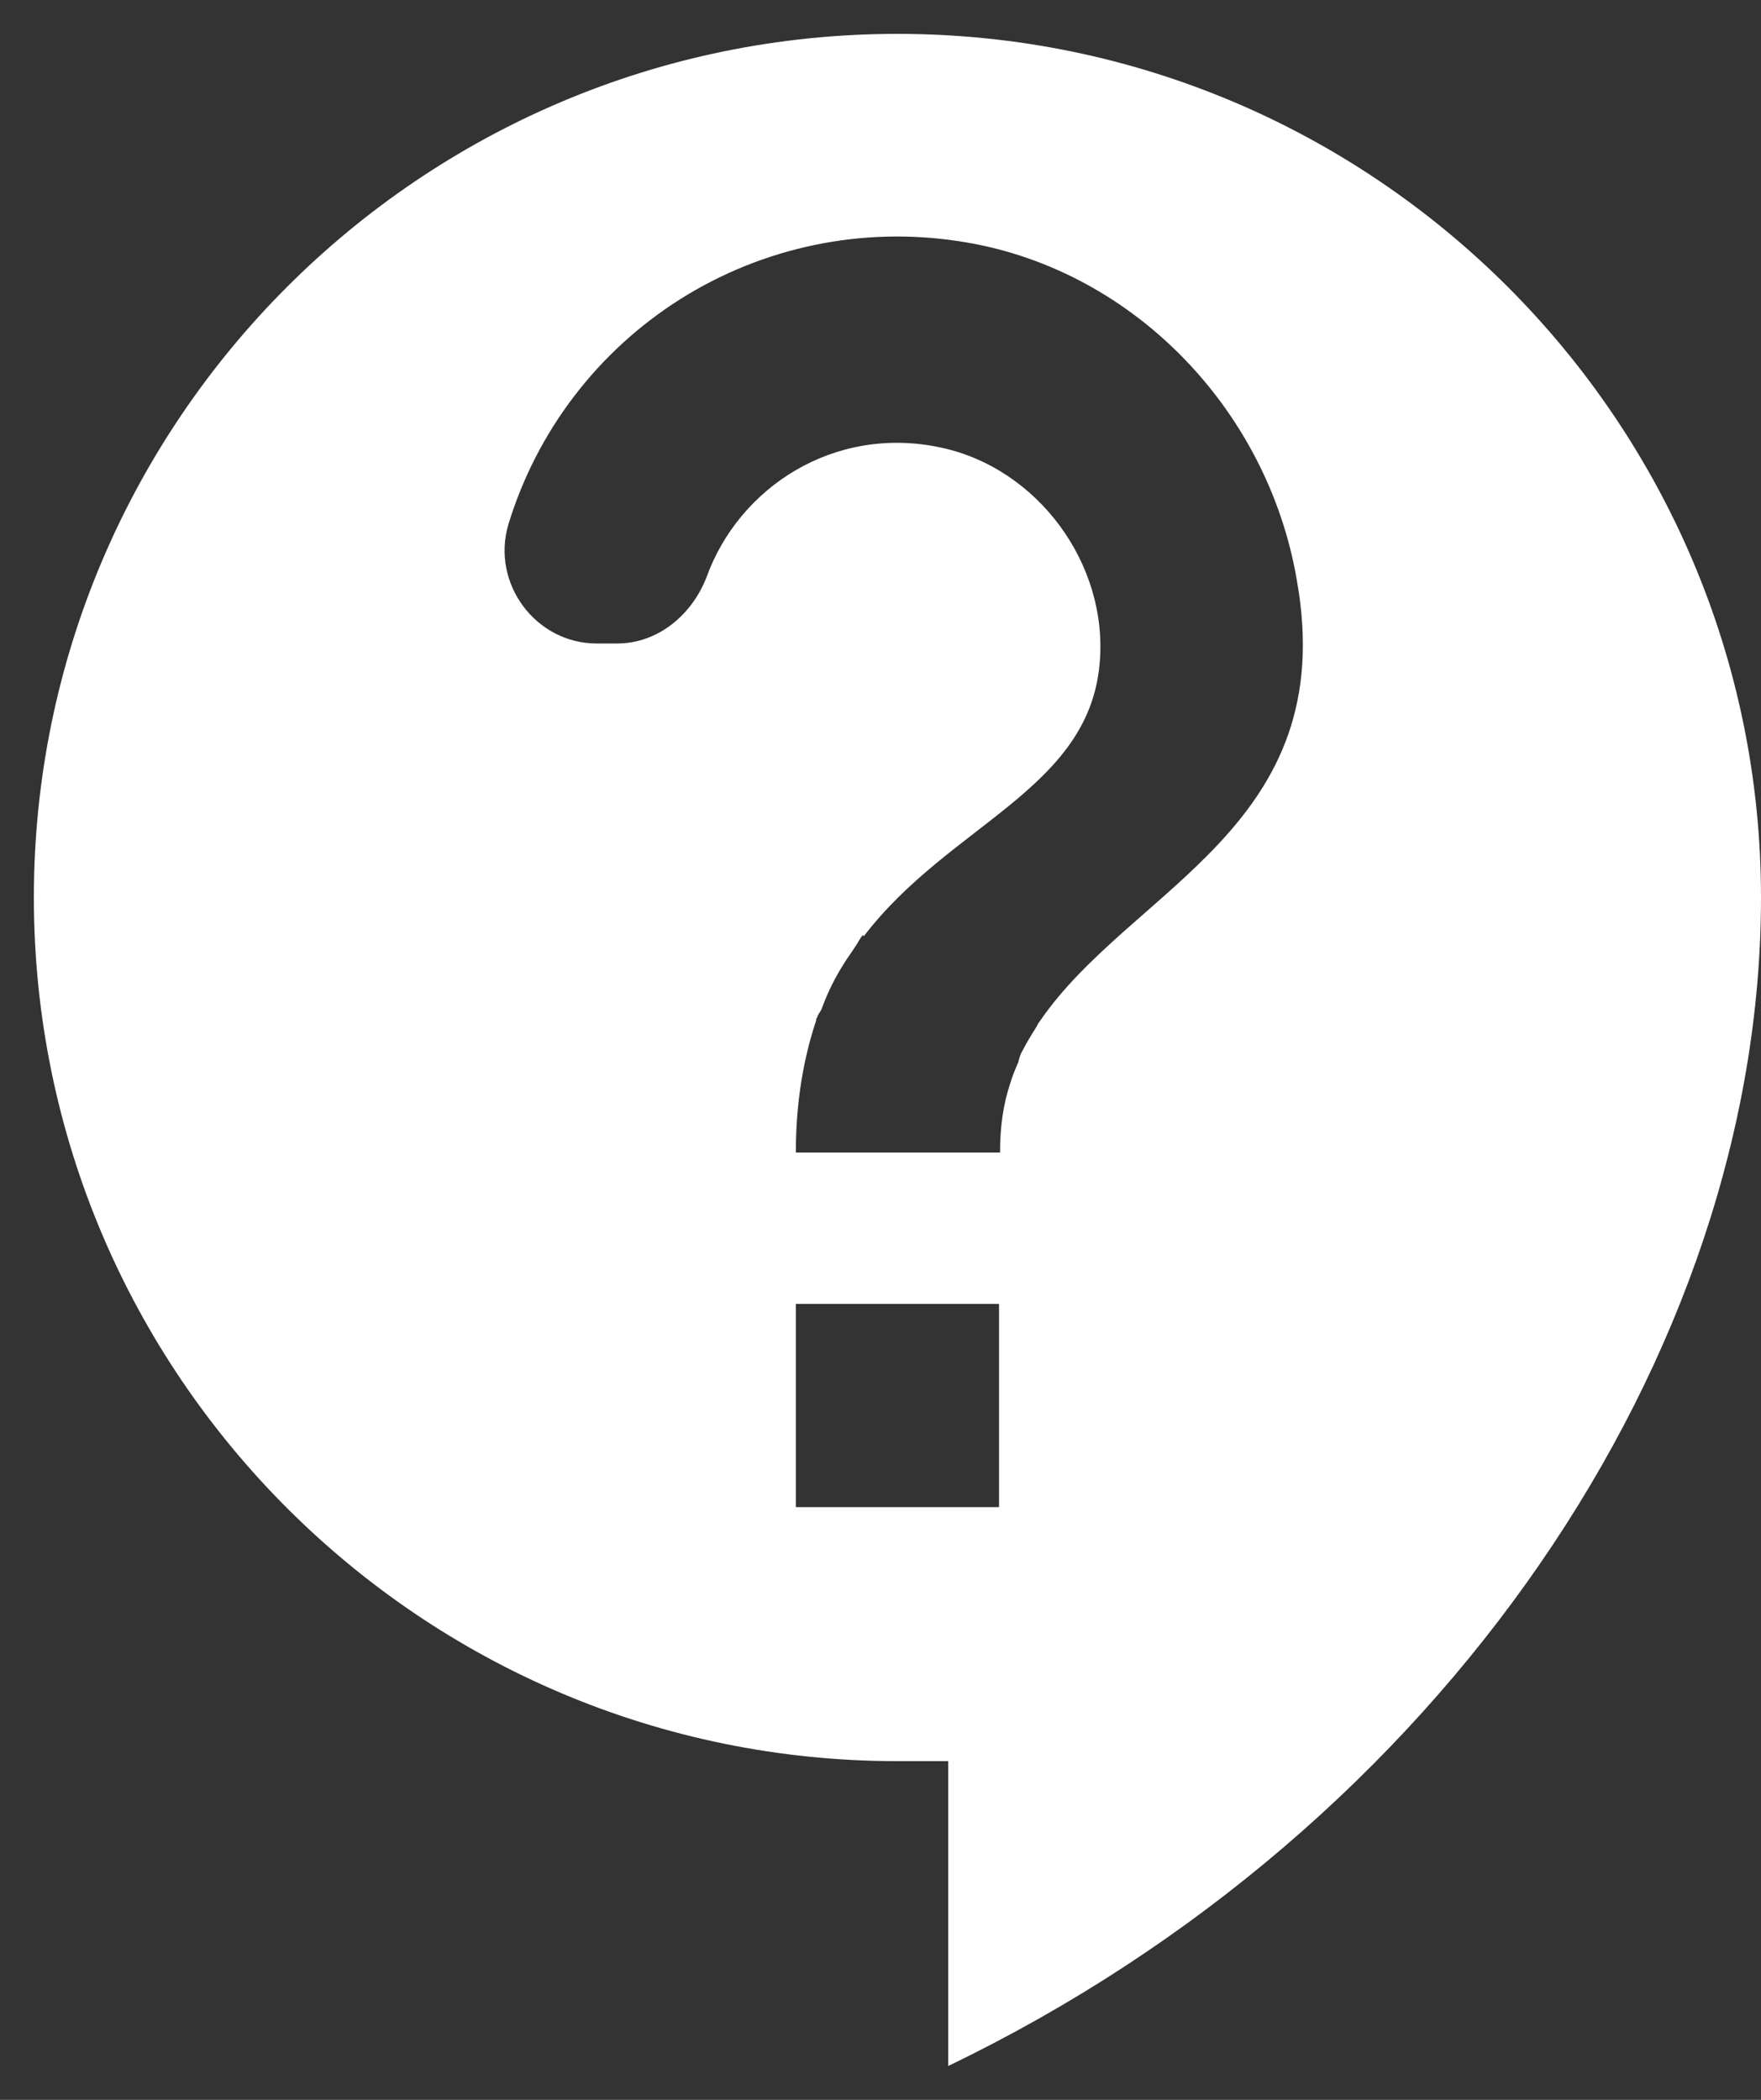 <svg width="26" height="31" viewBox="0 0 26 31" fill="none" xmlns="http://www.w3.org/2000/svg">
<rect x="0" y="0" width="26" height="31" fill="#333333" stroke="none"/>
<path d="M13.25 0.5C6.215 0.5 0.5 6.215 0.5 13.25C0.5 20.285 6.215 26 13.25 26H14V30.5C21.29 26.99 26 20 26 13.25C26 6.215 20.285 0.5 13.25 0.5ZM14.75 22.25H11.75V19.25H14.75V22.25ZM15.35 15.08C15.335 15.095 15.32 15.125 15.305 15.155C15.23 15.275 15.155 15.395 15.095 15.515C15.065 15.56 15.05 15.62 15.035 15.68C14.99 15.785 14.945 15.89 14.915 15.995C14.81 16.31 14.765 16.64 14.765 17.015H11.75C11.75 16.25 11.87 15.605 12.05 15.065C12.05 15.05 12.05 15.035 12.065 15.02C12.08 14.96 12.125 14.93 12.14 14.87C12.23 14.63 12.335 14.42 12.47 14.21C12.515 14.135 12.575 14.06 12.62 13.985C12.665 13.925 12.695 13.85 12.74 13.805L12.755 13.82C14.015 12.17 16.07 11.66 16.235 9.8C16.37 8.33 15.32 6.905 13.88 6.605C12.32 6.275 10.91 7.19 10.43 8.525C10.22 9.065 9.725 9.5 9.11 9.5H8.81C7.91 9.5 7.25 8.615 7.505 7.745C7.925 6.365 8.827 5.183 10.048 4.414C11.268 3.646 12.724 3.343 14.15 3.56C16.685 3.935 18.71 6.02 19.145 8.555C19.805 12.215 16.7 13.1 15.35 15.08Z" fill="white"/>
</svg>
